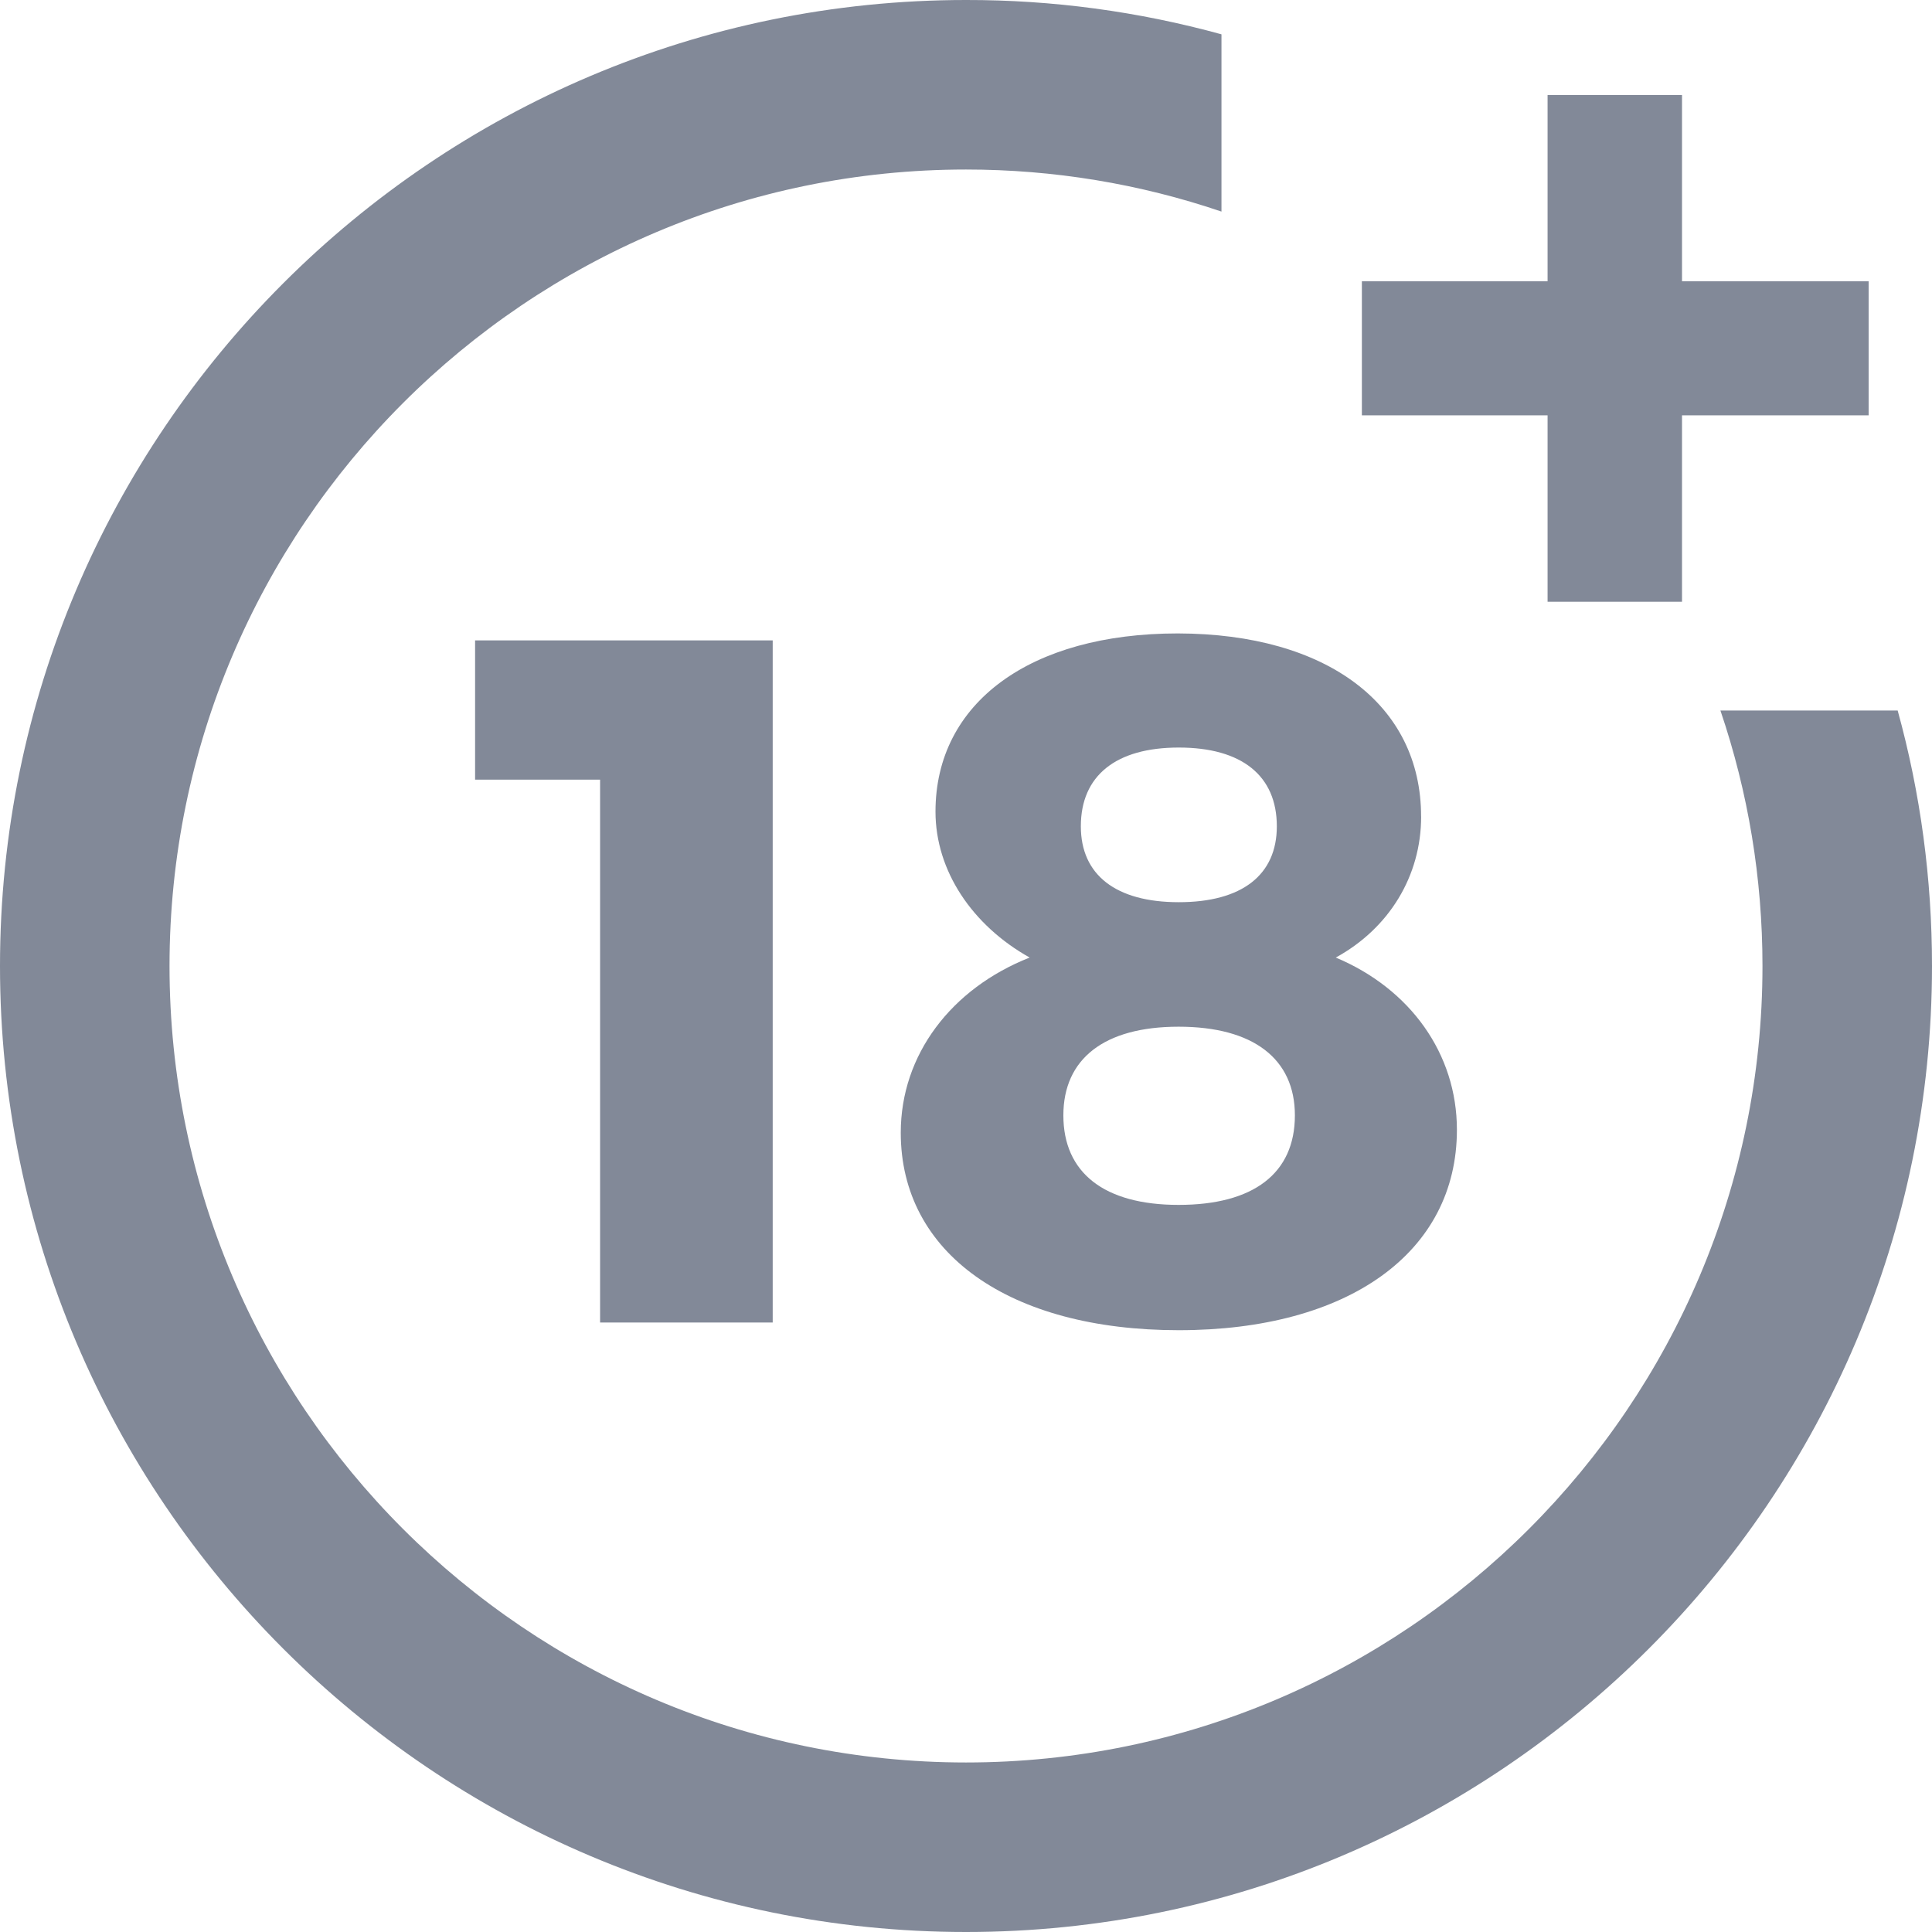 <svg width="43" height="43" viewBox="0 0 43 43" fill="none" xmlns="http://www.w3.org/2000/svg">
<path d="M13.356 29.437V17.352H10.574V14.253H17.198V29.435H13.356V29.437ZM31.63 18.174C31.63 19.495 30.919 20.662 29.73 21.312C31.39 22.008 32.426 23.456 32.426 25.145C32.426 27.876 30.01 29.606 26.236 29.606C22.464 29.606 20.048 27.894 20.048 25.21C20.048 23.478 21.169 22.002 22.917 21.312C21.644 20.599 20.821 19.386 20.821 18.064C20.821 15.638 22.934 14.098 26.214 14.098C29.536 14.104 31.629 15.684 31.629 18.172L31.63 18.174ZM23.667 24.824C23.667 26.1 24.572 26.817 26.232 26.817C27.893 26.817 28.82 26.121 28.82 24.824C28.82 23.565 27.893 22.851 26.232 22.851C24.572 22.851 23.667 23.569 23.667 24.824ZM24.056 18.391C24.056 19.472 24.834 20.08 26.236 20.08C27.639 20.08 28.418 19.477 28.418 18.391C28.418 17.265 27.64 16.638 26.236 16.638C24.834 16.638 24.056 17.265 24.056 18.391Z" fill="#828998"/>
<path d="M38.291 15.814C38.911 17.639 39.227 19.552 39.227 21.5C39.227 31.276 31.276 39.227 21.5 39.227C11.723 39.227 3.773 31.276 3.773 21.5C3.773 11.723 11.723 3.773 21.5 3.773C23.447 3.773 25.361 4.089 27.186 4.709V0.764C25.334 0.254 23.421 -0.003 21.5 1.99025e-05C9.645 1.99025e-05 0 9.645 0 21.5C0 33.355 9.645 43 21.5 43C33.355 43 43 33.355 43 21.5C43 19.565 42.745 17.657 42.236 15.814H38.291Z" fill="#828998"/>
<path d="M37.436 6.26V2.115H34.444V6.26H30.311V9.244H34.444V13.393H37.436V9.244H41.59V6.26H37.436Z" fill="#828998"/>
</svg>
